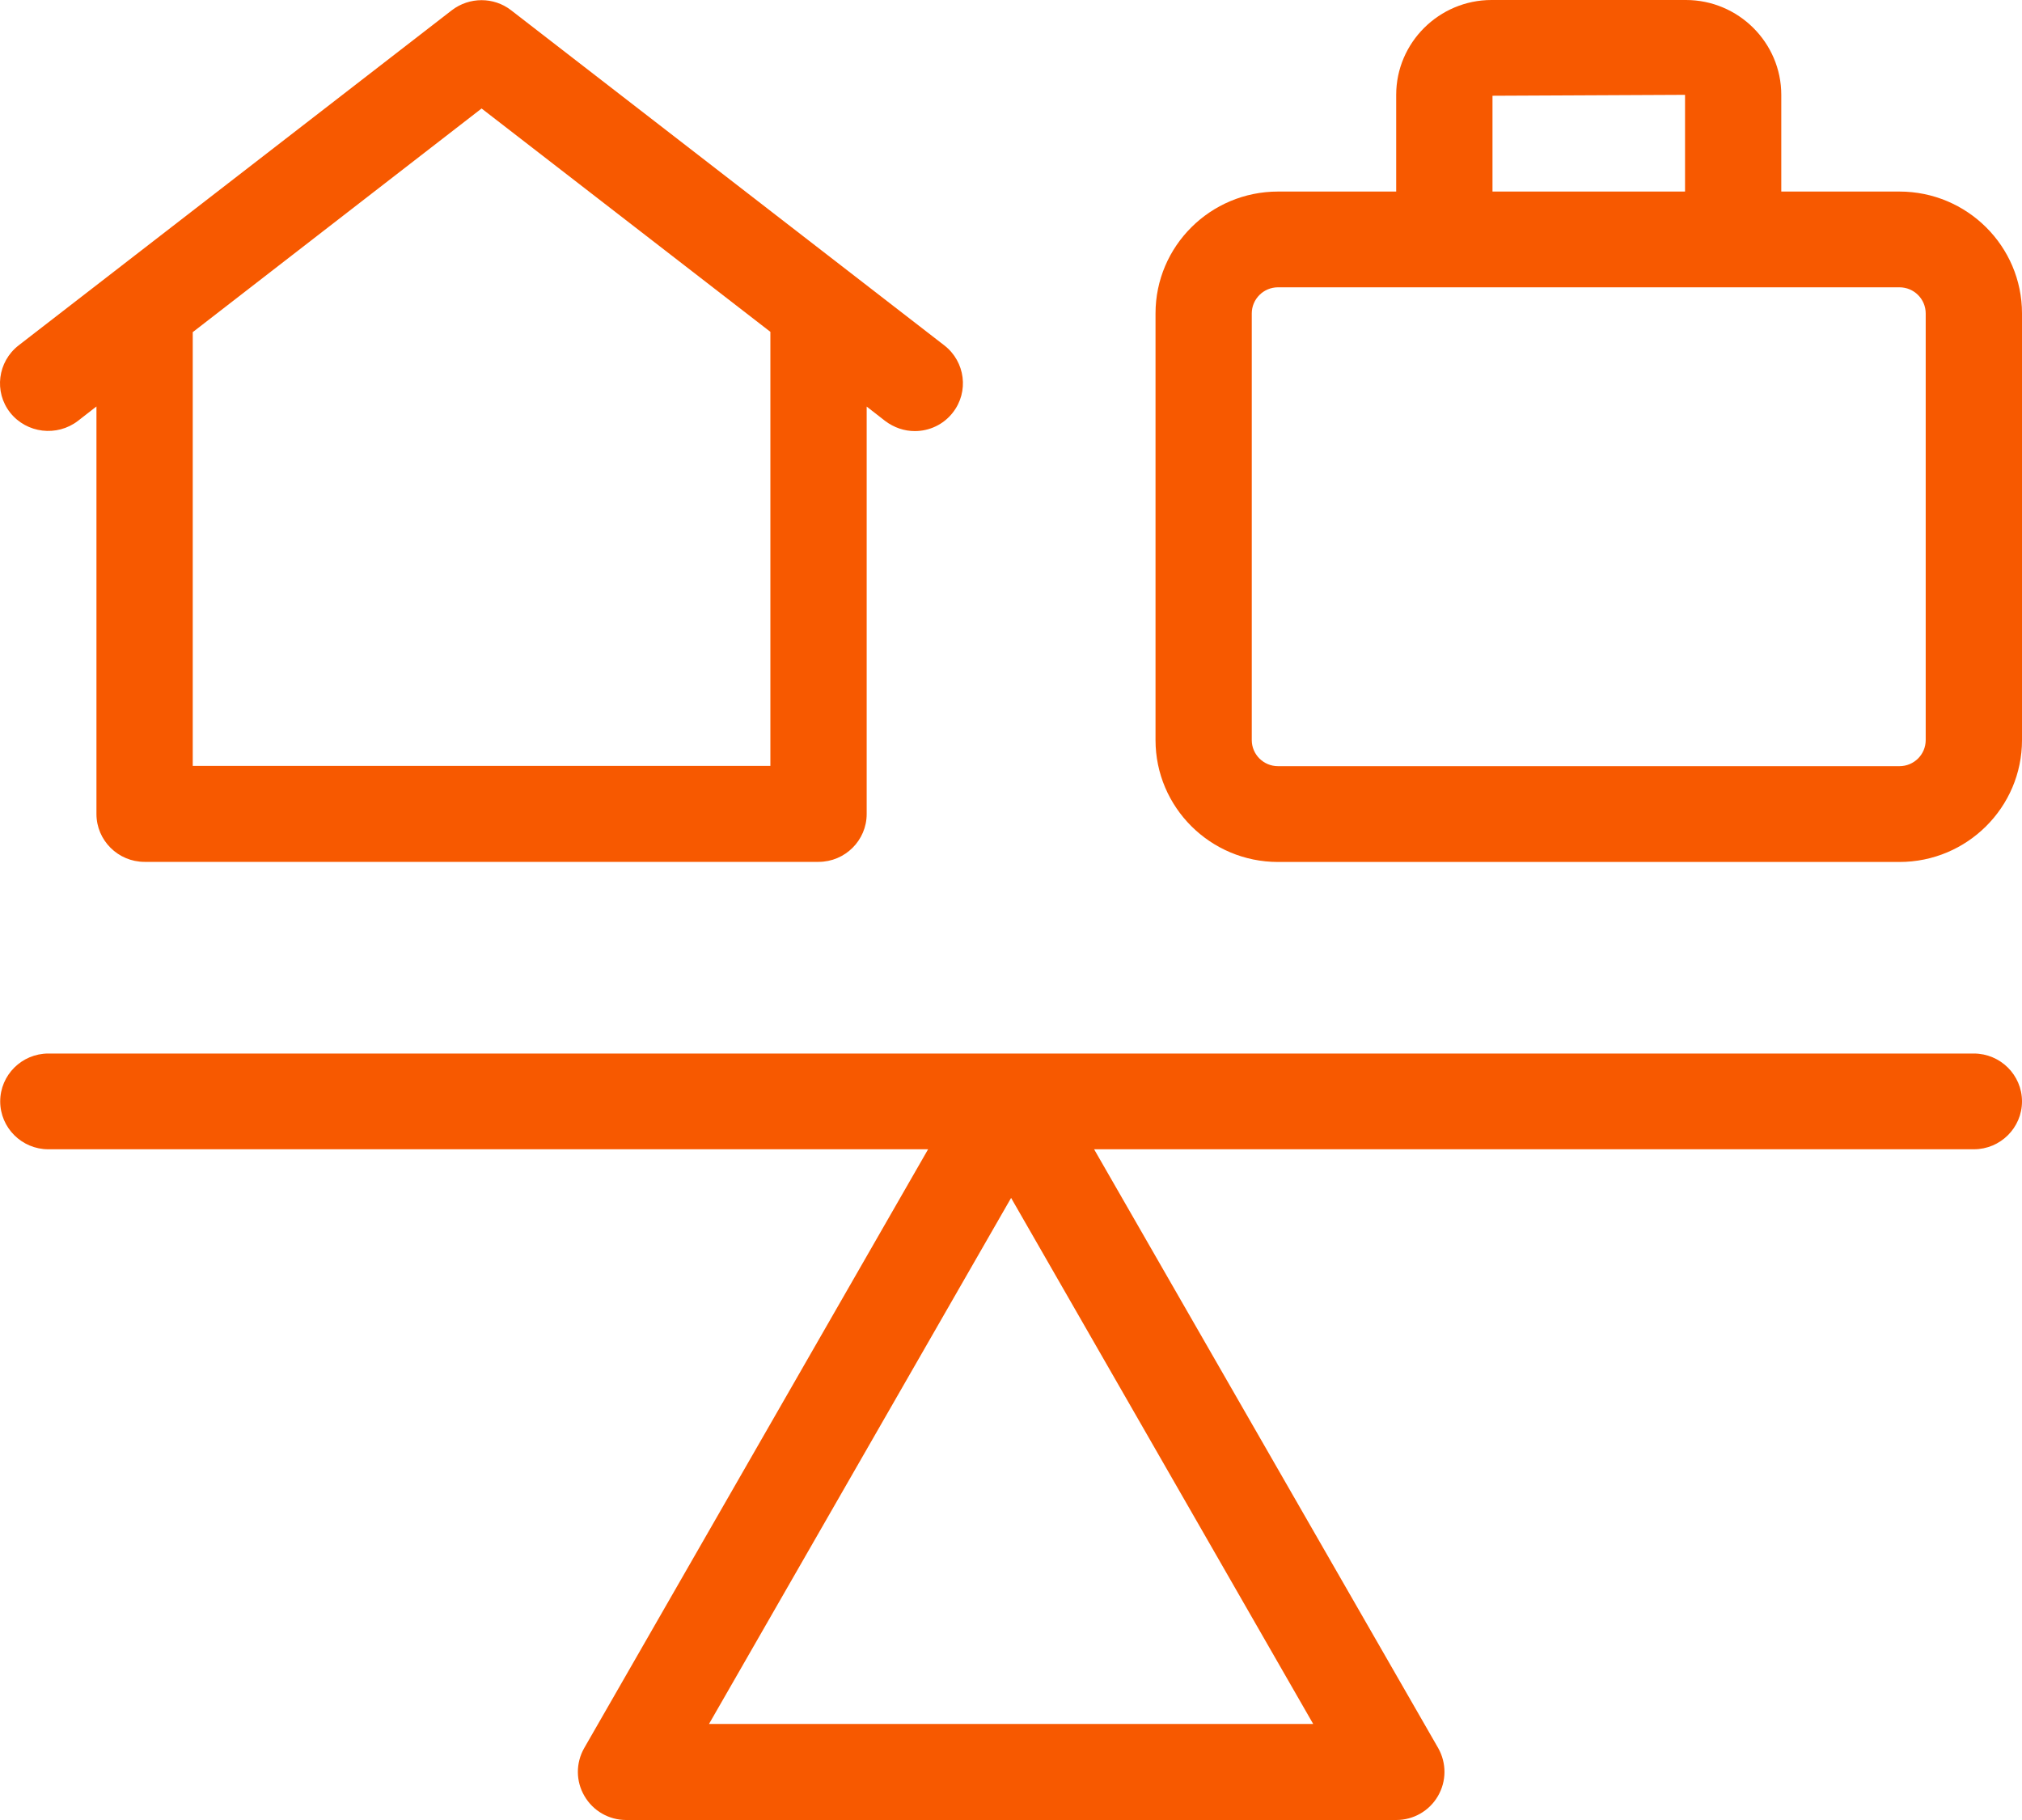 <svg width="40" height="36" viewBox="0 0 40 36" fill="none" xmlns="http://www.w3.org/2000/svg">
<path d="M39.047 20.839H0.956C0.432 20.839 0.004 21.264 0.004 21.786C0.004 22.308 0.432 22.733 0.956 22.733H18.36L11.556 34.579C11.389 34.873 11.389 35.232 11.562 35.526C11.733 35.821 12.047 36 12.386 36H27.622C27.961 36 28.275 35.821 28.446 35.526C28.617 35.232 28.617 34.873 28.452 34.579L21.644 22.733H39.048C39.572 22.733 40 22.308 40 21.786C40 21.264 39.572 20.839 39.047 20.839ZM14.026 34.1L20.002 23.695L25.978 34.1H14.026ZM1.542 8.325L1.908 8.04V16.101C1.908 16.623 2.336 17.048 2.86 17.048H16.192C16.717 17.048 17.145 16.623 17.145 16.101V8.042L17.511 8.327C17.688 8.46 17.892 8.527 18.097 8.527C18.383 8.527 18.664 8.399 18.848 8.162C19.172 7.75 19.096 7.154 18.681 6.832L10.11 0.202C9.768 -0.063 9.286 -0.063 8.939 0.202L0.368 6.832C-0.047 7.154 -0.123 7.752 0.201 8.162C0.528 8.573 1.127 8.643 1.542 8.325ZM9.527 2.146L15.24 6.564V15.15H3.813V6.57L9.527 2.146ZM37.576 3.789H35.238V1.876C35.238 0.844 34.39 0 33.352 0H29.506C28.468 0 27.62 0.844 27.62 1.876V3.789H25.282C23.945 3.789 22.859 4.869 22.859 6.199V14.639C22.859 15.969 23.945 17.05 25.282 17.05H37.576C38.913 17.05 40 15.969 40 14.639V6.199C40 4.869 38.913 3.789 37.576 3.789ZM29.525 1.894L33.334 1.876V3.789H29.525V1.894ZM38.095 14.639C38.095 14.924 37.863 15.155 37.576 15.155H25.282C24.996 15.155 24.763 14.924 24.763 14.639V6.2C24.763 5.915 24.996 5.683 25.282 5.683H37.576C37.863 5.683 38.095 5.915 38.095 6.2V14.639Z" fill="#F75900"/>
</svg>

